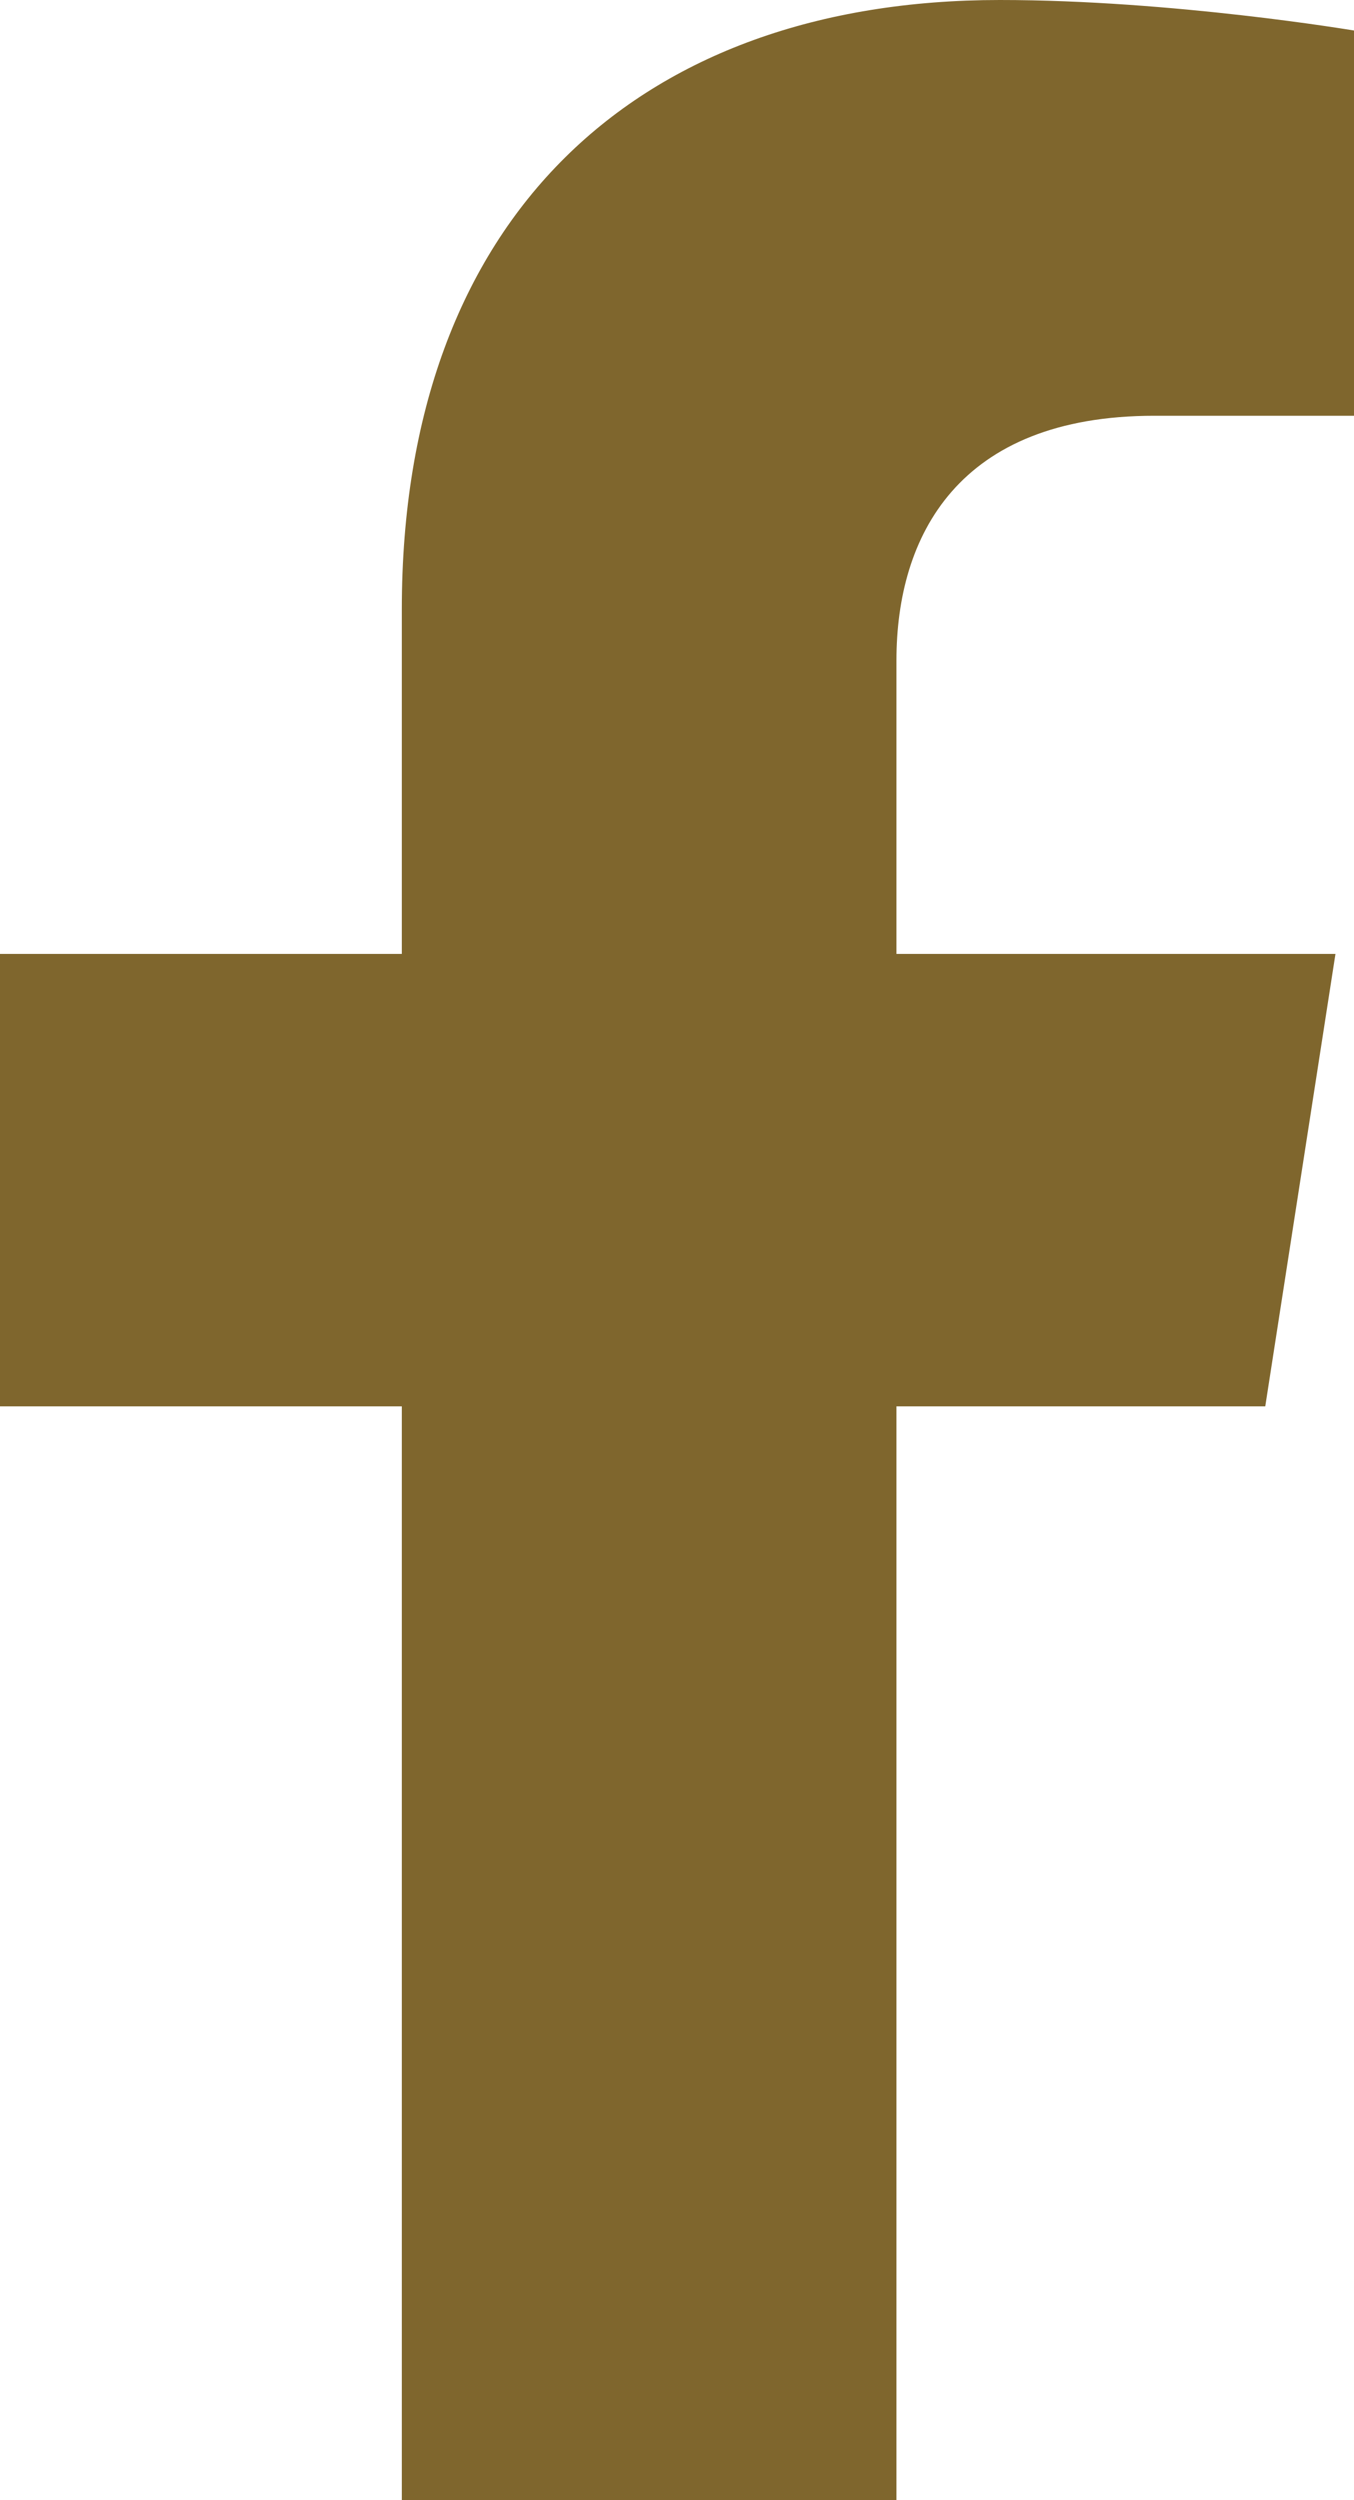 <svg width="13" height="24" viewBox="0 0 13 24" fill="none" xmlns="http://www.w3.org/2000/svg">
<path d="M12.148 13.5L12.822 9.157H8.607V6.338C8.607 5.15 9.196 3.991 11.084 3.991H13V0.293C13 0.293 11.261 0 9.599 0C6.127 0 3.858 2.08 3.858 5.846V9.157H0V13.5H3.858V24H8.607V13.5H12.148Z" fill="#7F662D"/>
</svg>
